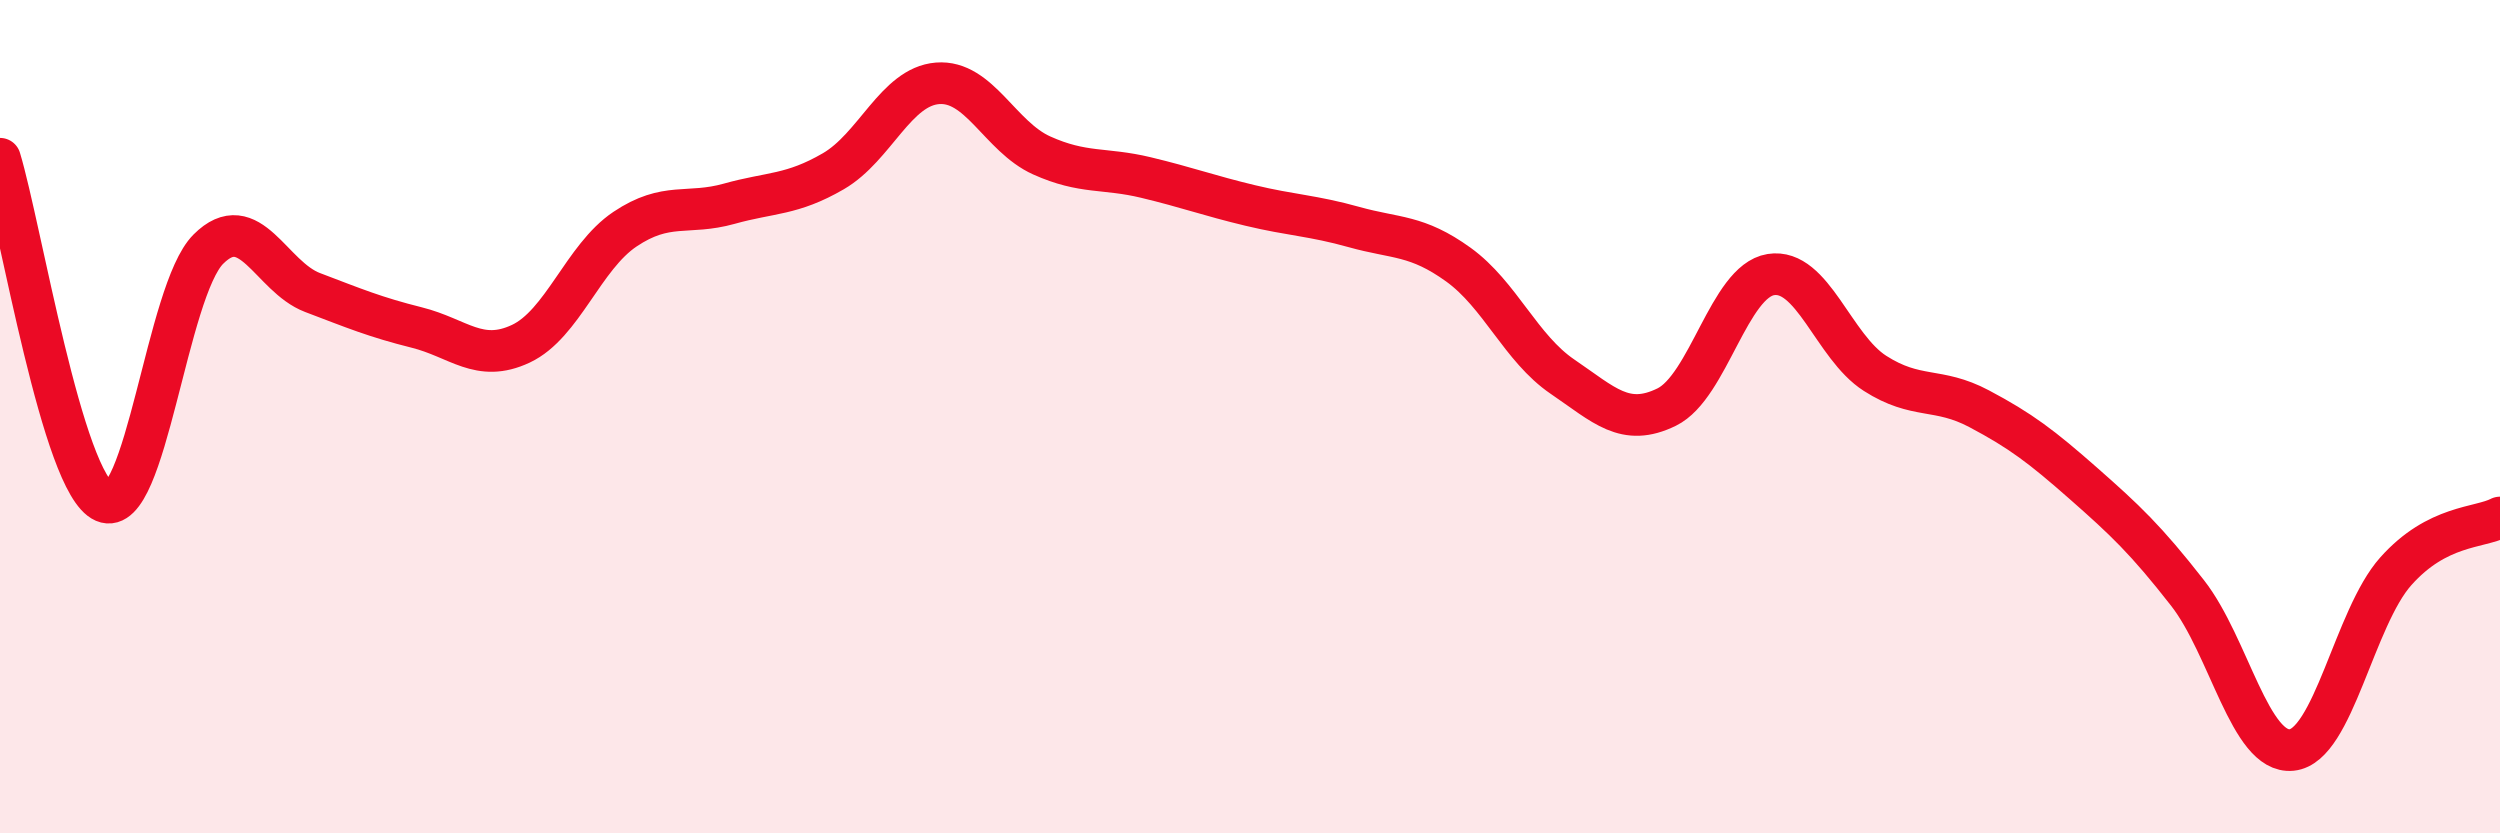 
    <svg width="60" height="20" viewBox="0 0 60 20" xmlns="http://www.w3.org/2000/svg">
      <path
        d="M 0,3.81 C 0.5,5.46 1.5,11.61 2.5,12.04 C 3.5,12.47 4,6.98 5,5.98 C 6,4.98 6.5,6.64 7.5,7.02 C 8.5,7.4 9,7.61 10,7.86 C 11,8.11 11.5,8.72 12.5,8.25 C 13.5,7.78 14,6.17 15,5.5 C 16,4.83 16.5,5.17 17.5,4.89 C 18.5,4.61 19,4.69 20,4.11 C 21,3.53 21.5,2.08 22.5,2 C 23.5,1.92 24,3.28 25,3.73 C 26,4.18 26.5,4.02 27.5,4.26 C 28.5,4.5 29,4.69 30,4.93 C 31,5.17 31.5,5.17 32.5,5.45 C 33.5,5.73 34,5.63 35,6.35 C 36,7.07 36.5,8.36 37.5,9.04 C 38.5,9.72 39,10.26 40,9.77 C 41,9.28 41.5,6.75 42.5,6.59 C 43.5,6.43 44,8.32 45,8.96 C 46,9.6 46.5,9.28 47.5,9.81 C 48.5,10.34 49,10.72 50,11.6 C 51,12.48 51.5,12.95 52.5,14.23 C 53.5,15.51 54,18.1 55,18 C 56,17.9 56.5,14.83 57.5,13.71 C 58.5,12.59 59.5,12.68 60,12.42L60 20L0 20Z"
        fill="#EB0A25"
        opacity="0.1"
        stroke-linecap="round"
        stroke-linejoin="round"
      />
      <path
        d="M 0,3.81 C 0.5,5.46 1.5,11.61 2.5,12.04 C 3.5,12.47 4,6.98 5,5.98 C 6,4.98 6.5,6.64 7.5,7.02 C 8.5,7.4 9,7.61 10,7.86 C 11,8.11 11.5,8.72 12.5,8.25 C 13.5,7.78 14,6.17 15,5.5 C 16,4.83 16.5,5.17 17.5,4.89 C 18.5,4.61 19,4.69 20,4.11 C 21,3.53 21.5,2.08 22.5,2 C 23.5,1.92 24,3.28 25,3.73 C 26,4.18 26.5,4.02 27.5,4.26 C 28.5,4.5 29,4.69 30,4.93 C 31,5.17 31.5,5.17 32.5,5.45 C 33.5,5.73 34,5.63 35,6.35 C 36,7.07 36.5,8.36 37.5,9.04 C 38.5,9.72 39,10.26 40,9.77 C 41,9.28 41.5,6.75 42.5,6.59 C 43.5,6.43 44,8.32 45,8.96 C 46,9.6 46.5,9.28 47.5,9.81 C 48.5,10.34 49,10.72 50,11.6 C 51,12.48 51.5,12.95 52.5,14.23 C 53.5,15.51 54,18.1 55,18 C 56,17.9 56.5,14.83 57.5,13.71 C 58.5,12.59 59.5,12.68 60,12.42"
        stroke="#EB0A25"
        stroke-width="1"
        fill="none"
        stroke-linecap="round"
        stroke-linejoin="round"
      />
    </svg>
  
